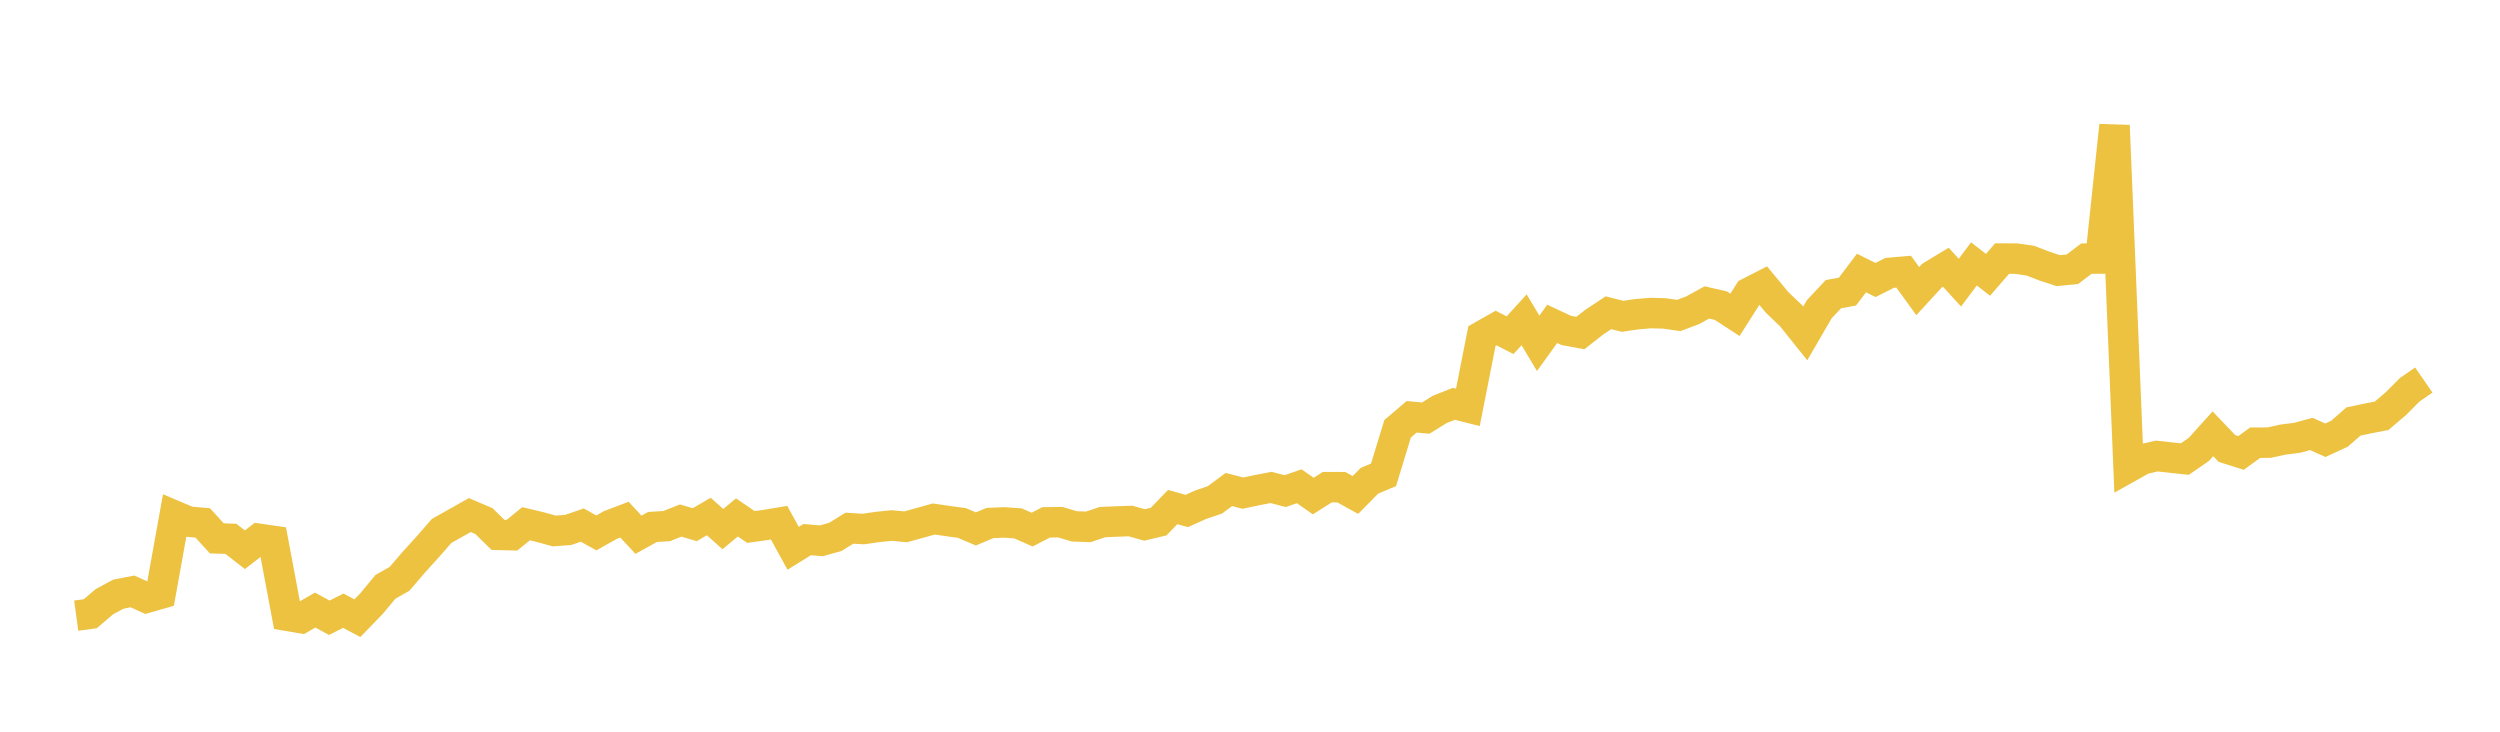 <svg width="164" height="48" xmlns="http://www.w3.org/2000/svg" xmlns:xlink="http://www.w3.org/1999/xlink"><path fill="none" stroke="rgb(237,194,64)" stroke-width="2" d="M5,40.387L5.922,40.261L6.844,39.473L7.766,38.976L8.689,38.796L9.611,39.214L10.533,38.95L11.455,33.832L12.377,34.223L13.299,34.303L14.222,35.317L15.144,35.346L16.066,36.064L16.988,35.346L17.91,35.479L18.832,40.394L19.754,40.551L20.677,40.02L21.599,40.525L22.521,40.062L23.443,40.553L24.365,39.604L25.287,38.495L26.21,37.97L27.132,36.895L28.054,35.878L28.976,34.824L29.898,34.309L30.82,33.788L31.743,34.181L32.665,35.086L33.587,35.109L34.509,34.356L35.431,34.576L36.353,34.832L37.275,34.764L38.198,34.445L39.12,34.96L40.042,34.44L40.964,34.089L41.886,35.08L42.808,34.568L43.731,34.513L44.653,34.147L45.575,34.419L46.497,33.883L47.419,34.709L48.341,33.943L49.263,34.57L50.186,34.442L51.108,34.288L52.03,35.969L52.952,35.397L53.874,35.478L54.796,35.221L55.719,34.651L56.641,34.704L57.563,34.57L58.485,34.474L59.407,34.56L60.329,34.306L61.251,34.047L62.174,34.181L63.096,34.306L64.018,34.698L64.94,34.309L65.862,34.27L66.784,34.335L67.707,34.743L68.629,34.267L69.551,34.254L70.473,34.529L71.395,34.563L72.317,34.251L73.24,34.21L74.162,34.178L75.084,34.437L76.006,34.217L76.928,33.263L77.85,33.519L78.772,33.106L79.695,32.792L80.617,32.112L81.539,32.35L82.461,32.154L83.383,31.976L84.305,32.217L85.228,31.898L86.15,32.541L87.072,31.958L87.994,31.961L88.916,32.471L89.838,31.537L90.76,31.15L91.683,28.128L92.605,27.342L93.527,27.427L94.449,26.857L95.371,26.491L96.293,26.723L97.216,22.042L98.138,21.518L99.06,21.989L99.982,20.979L100.904,22.522L101.826,21.246L102.749,21.676L103.671,21.847L104.593,21.126L105.515,20.517L106.437,20.749L107.359,20.616L108.281,20.536L109.204,20.562L110.126,20.696L111.048,20.348L111.97,19.841L112.892,20.052L113.814,20.653L114.737,19.2L115.659,18.729L116.581,19.841L117.503,20.72L118.425,21.871L119.347,20.284L120.269,19.298L121.192,19.13L122.114,17.909L123.036,18.369L123.958,17.901L124.88,17.821L125.802,19.098L126.725,18.091L127.647,17.53L128.569,18.542L129.491,17.311L130.413,18.03L131.335,16.963L132.257,16.966L133.18,17.097L134.102,17.452L135.024,17.755L135.946,17.664L136.868,16.966L137.79,16.96L138.713,8.232L139.635,30.65L140.557,30.133L141.479,29.916L142.401,30.016L143.323,30.116L144.246,29.479L145.168,28.457L146.09,29.423L147.012,29.714L147.934,29.042L148.856,29.037L149.778,28.835L150.701,28.718L151.623,28.467L152.545,28.881L153.467,28.454L154.389,27.649L155.311,27.455L156.234,27.276L157.156,26.492L158.078,25.567L159,24.93"></path></svg>
